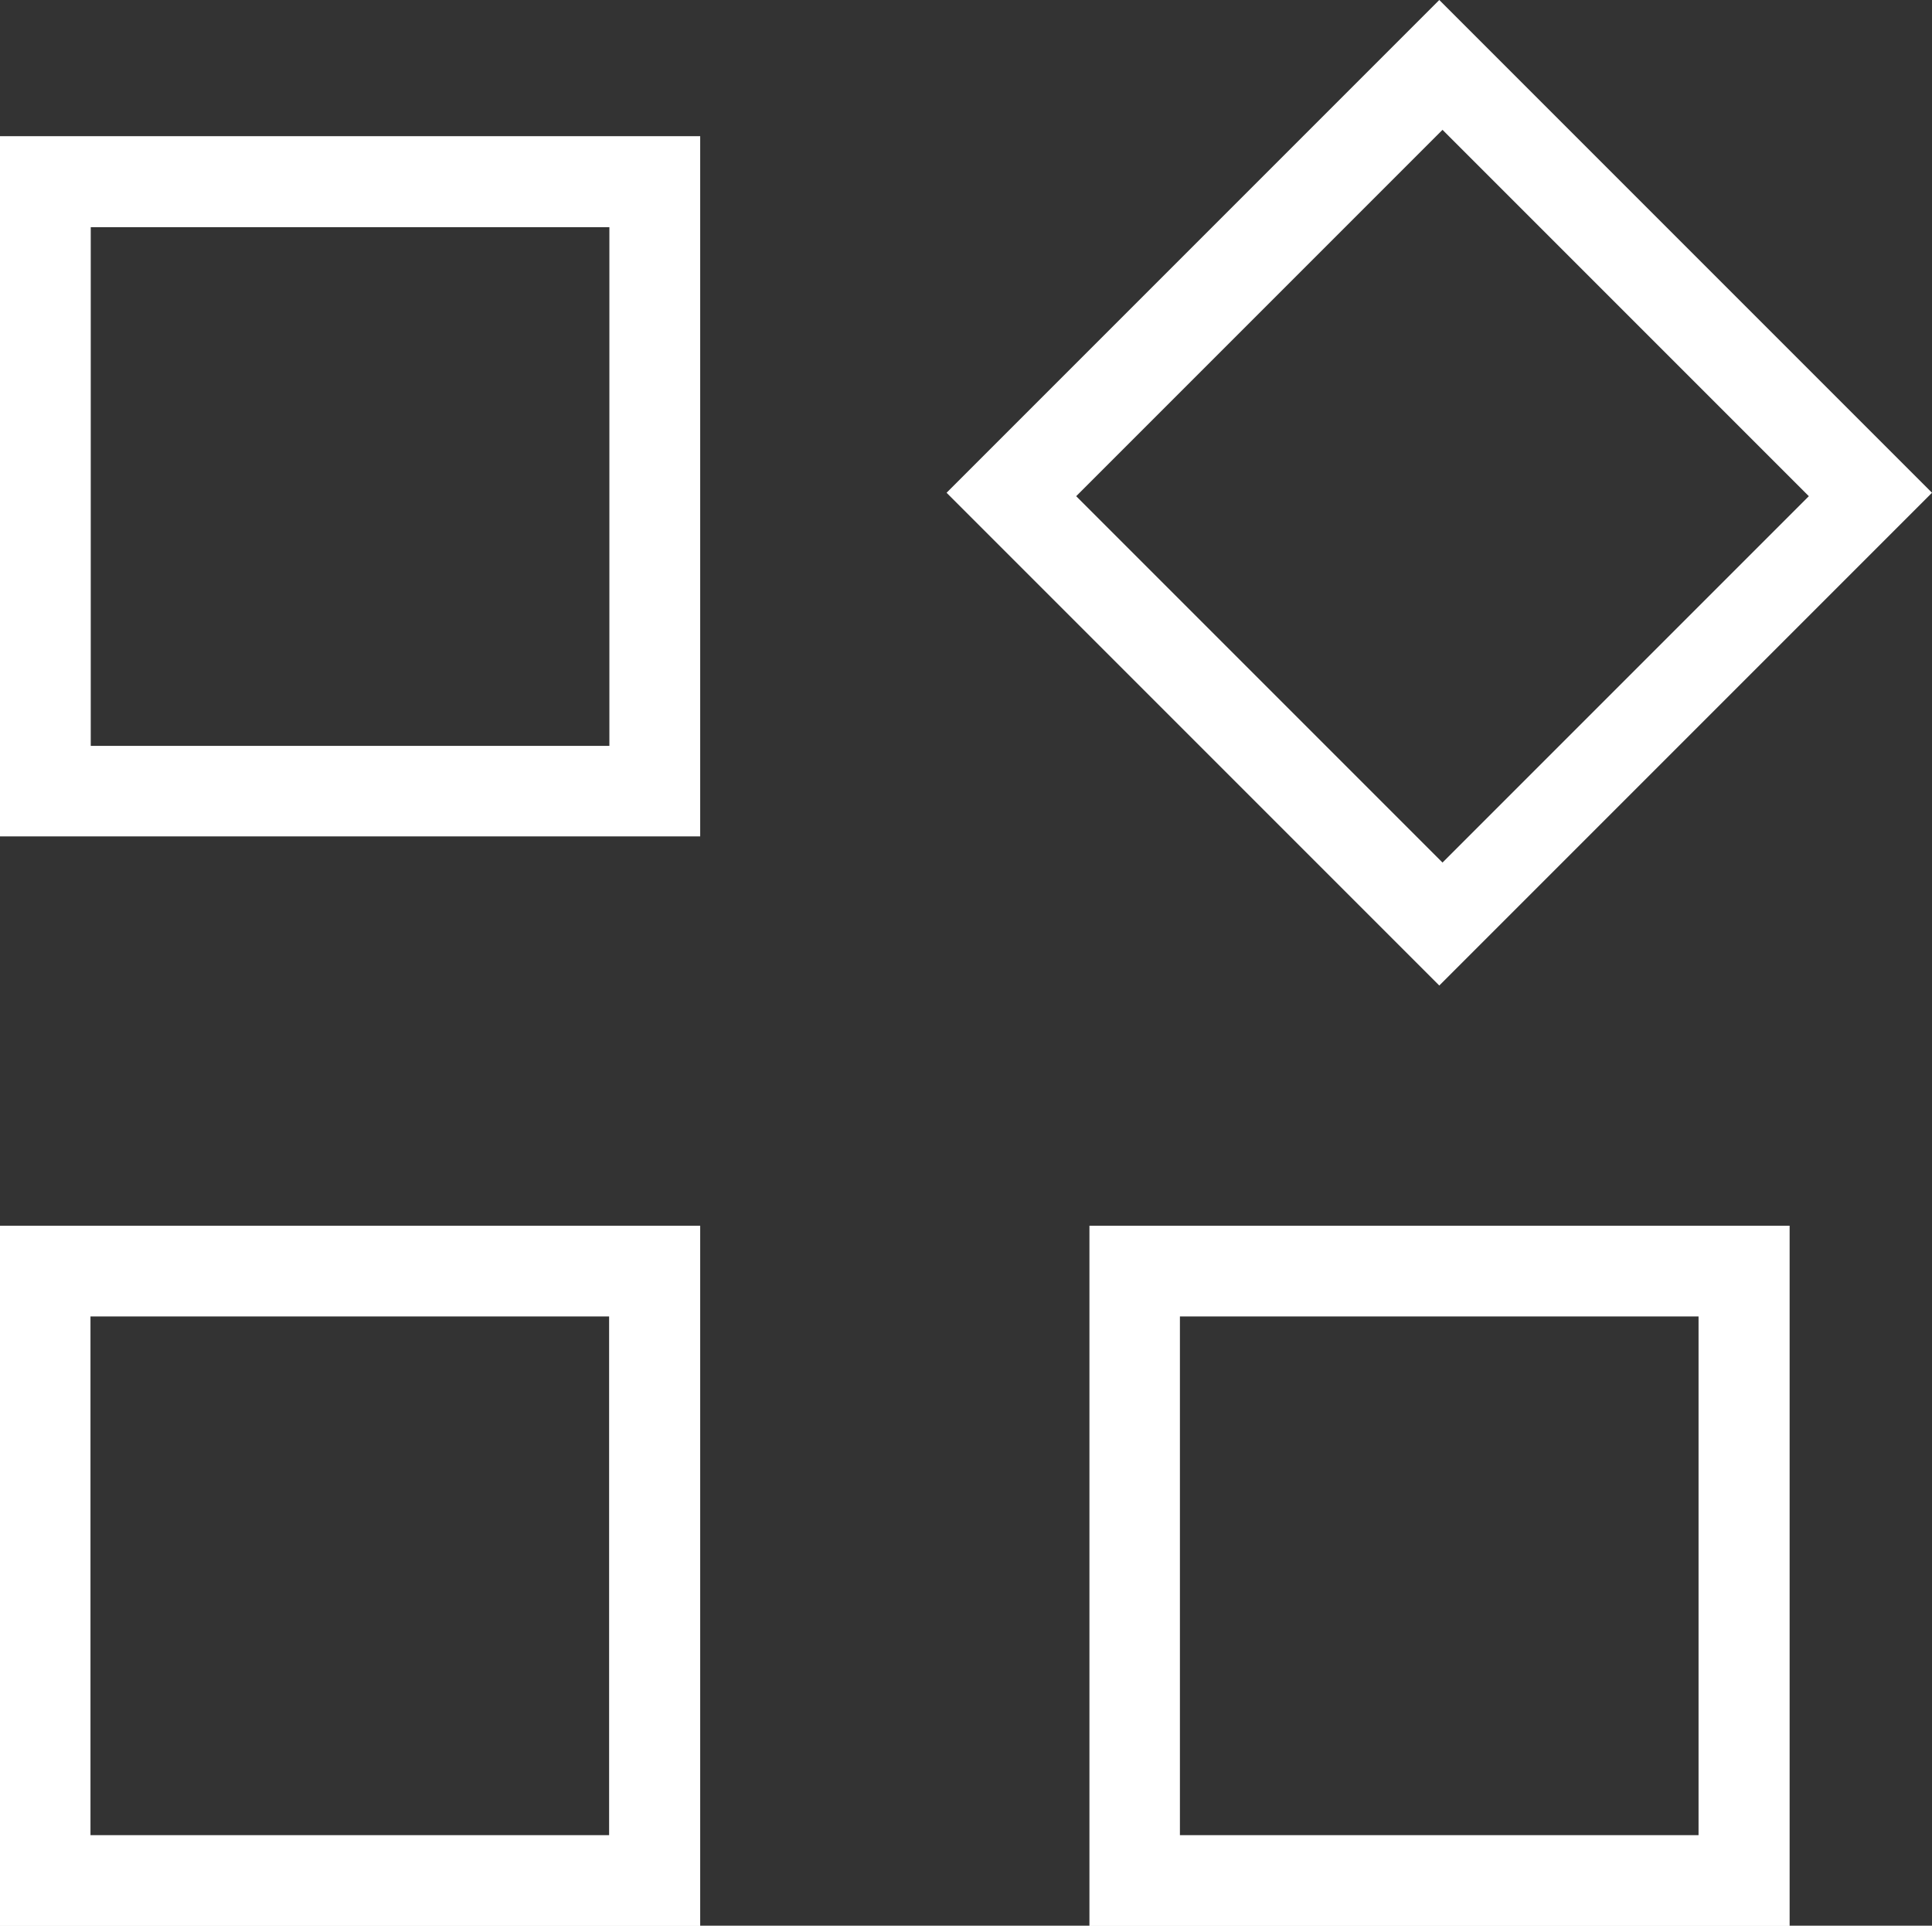 <svg xmlns="http://www.w3.org/2000/svg" width="36" height="35.879" viewBox="0 0 36 35.879"><rect x="0" y="0" width="36" height="35.879" fill="#333333" stroke="none"/><path id="widgets_24dp_WHITE_FILL0_wght100_GRAD0_opsz24" d="M230.819-779.638l-9.181-9.181L230.819-798,240-788.819ZM204-782.416v-13.047h13.047v13.047Zm20.3,20.3v-13.047h13.047v13.047Zm-20.3,0v-13.047h13.047v13.047Zm1.691-21.987h9.664v-9.664h-9.664Zm25.188,2.174,6.826-6.826-6.826-6.826-6.826,6.826Zm-4.893,18.121h9.664v-9.664h-9.664Zm-20.3,0h9.664v-9.664h-9.664ZM215.356-784.107ZM224.054-788.758ZM215.356-773.477ZM225.987-773.477Z" transform="translate(-204 798)" fill="#fff"></path></svg>